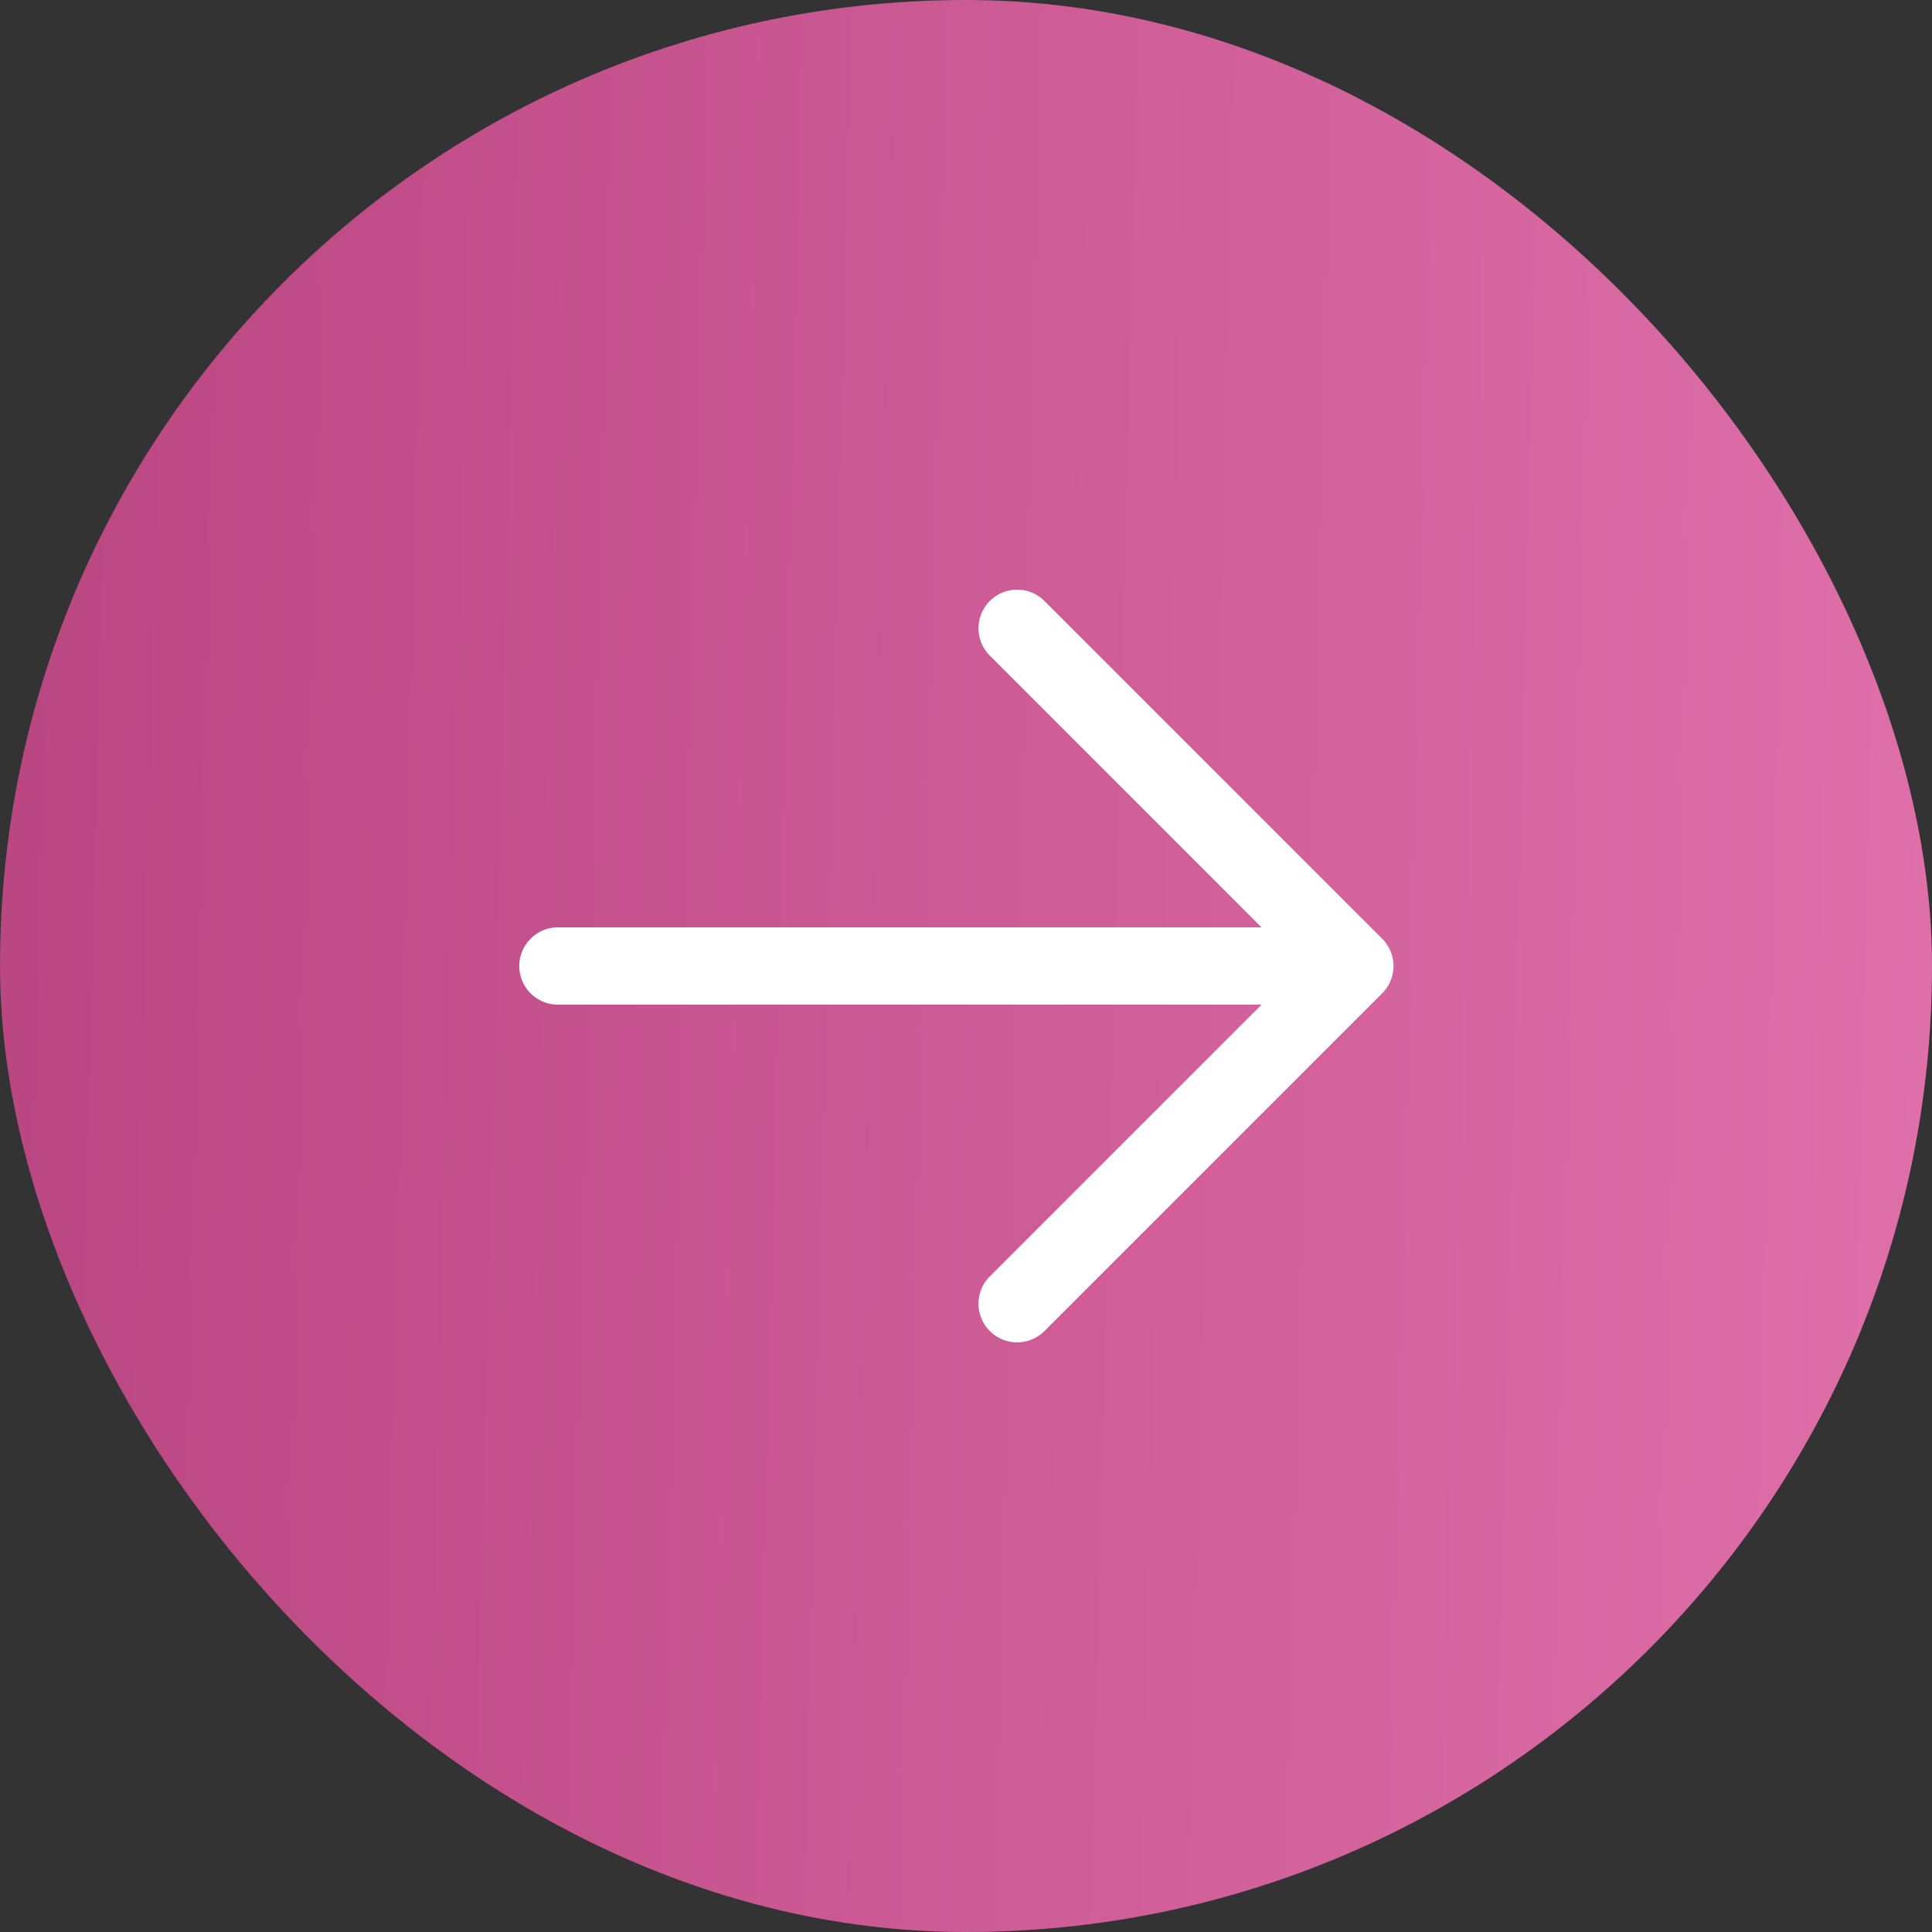 <?xml version="1.0" encoding="UTF-8"?> <svg xmlns="http://www.w3.org/2000/svg" width="50" height="50" viewBox="0 0 50 50" fill="none"><rect x="0" y="0" width="50" height="50" fill="#333333" stroke="none"/> <rect width="50" height="50" rx="25" fill="url(#paint0_linear_183_2251)"></rect> <path d="M26.323 33.74L35.063 25M35.063 25L26.323 16.26M35.063 25L14.438 25" stroke="white" stroke-width="2" stroke-linecap="round" stroke-linejoin="round"></path> <defs> <linearGradient id="paint0_linear_183_2251" x1="-2.115" y1="13.333" x2="55.247" y2="14.769" gradientUnits="userSpaceOnUse"> <stop stop-color="#B84480"></stop> <stop offset="1" stop-color="#E273AD"></stop> </linearGradient> </defs> </svg> 